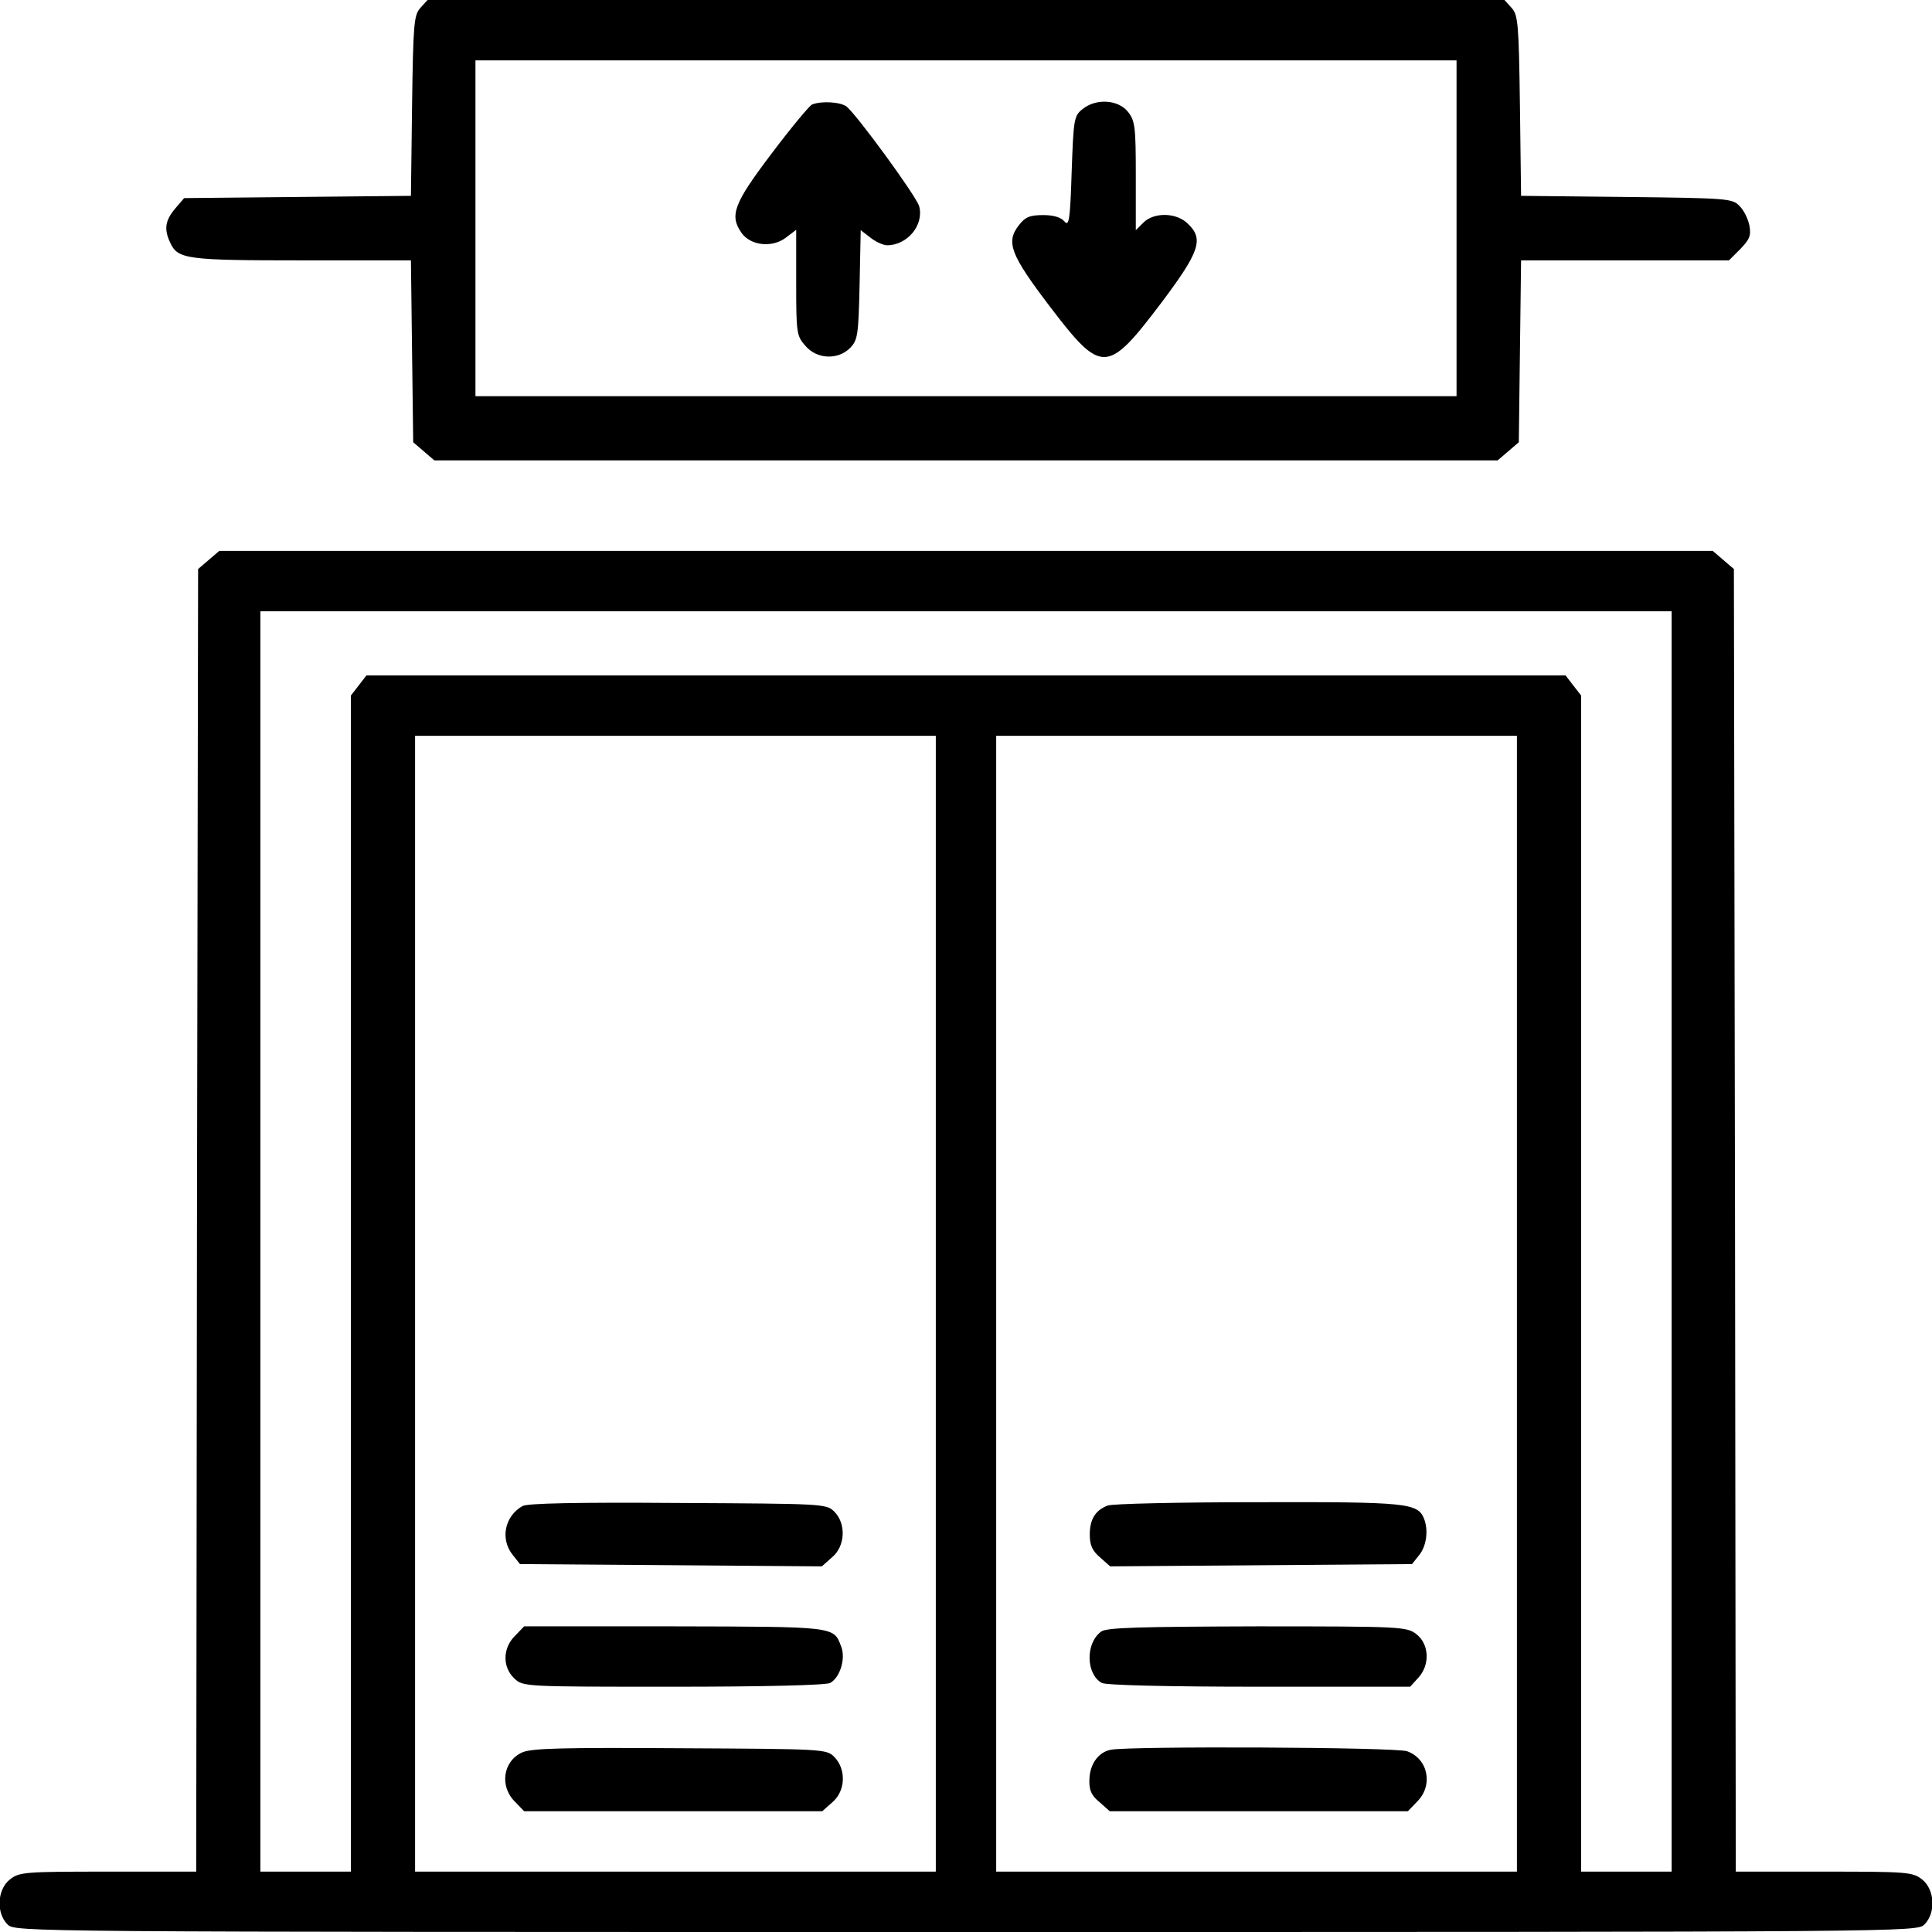 <?xml version="1.0" standalone="no"?>
<!DOCTYPE svg PUBLIC "-//W3C//DTD SVG 20010904//EN"
 "http://www.w3.org/TR/2001/REC-SVG-20010904/DTD/svg10.dtd">
<svg version="1.0" xmlns="http://www.w3.org/2000/svg"
 width="512pt" height="512pt" viewBox="0 0 512 512"
 preserveAspectRatio="xMidYMid meet">
<g transform="translate(0,512) scale(0.1,-0.1)"
fill="#000000" stroke="none">
<path d="M1114 5099 c-17 -19 -19 -41 -22 -260 l-3 -238 -300 -3 -301 -3 -24
-28 c-26 -31 -30 -54 -13 -90 20 -44 43 -47 349 -47 l289 0 3 -241 3 -241 28
-24 28 -24 1409 0 1409 0 28 24 28 24 3 241 3 241 275 0 276 0 30 30 c25 26
29 36 24 63 -4 18 -15 41 -27 52 -18 19 -35 20 -299 23 l-279 3 -3 238 c-3
219 -5 241 -22 260 l-19 21 -1427 0 -1427 0 -19 -21z m2746 -584 l0 -445
-1300 0 -1300 0 0 445 0 445 1300 0 1300 0 0 -445z"/>
<path d="M2152 4843 c-7 -3 -56 -62 -108 -131 -100 -132 -111 -163 -79 -209
24 -34 80 -40 116 -14 l29 22 0 -140 c0 -133 1 -141 24 -167 30 -36 86 -39
119 -6 20 21 22 33 25 167 l3 145 26 -20 c14 -11 34 -20 44 -20 53 0 98 53 85
103 -6 25 -166 244 -193 265 -17 12 -66 15 -91 5z"/>
<path d="M2869 4831 c-23 -18 -24 -27 -29 -167 -4 -127 -7 -145 -19 -131 -9
11 -29 17 -56 17 -36 0 -48 -5 -65 -27 -35 -45 -22 -78 82 -215 138 -181 152
-180 296 10 102 136 113 169 69 210 -30 29 -89 30 -117 2 l-20 -20 0 144 c0
130 -2 146 -21 170 -26 32 -84 36 -120 7z"/>
<path d="M553 3636 l-28 -24 -3 -1726 -2 -1726 -234 0 c-221 0 -235 -1 -260
-21 -33 -26 -37 -88 -6 -119 20 -20 33 -20 2540 -20 2507 0 2520 0 2540 20 31
31 27 93 -6 119 -25 20 -39 21 -260 21 l-234 0 -2 1726 -3 1726 -28 24 -28 24
-1979 0 -1979 0 -28 -24z m3877 -1806 l0 -1670 -120 0 -120 0 0 1559 0 1558
-21 27 -20 26 -1589 0 -1589 0 -20 -26 -21 -27 0 -1558 0 -1559 -120 0 -120 0
0 1670 0 1670 1870 0 1870 0 0 -1670z m-1950 -165 l0 -1505 -690 0 -690 0 0
1505 0 1505 690 0 690 0 0 -1505z m1540 0 l0 -1505 -690 0 -690 0 0 1505 0
1505 690 0 690 0 0 -1505z"/>
<path d="M1385 1129 c-48 -27 -60 -88 -26 -130 l19 -24 400 -3 400 -3 27 24
c35 29 38 89 6 121 -21 21 -29 21 -414 23 -273 2 -398 -1 -412 -8z"/>
<path d="M1365 785 c-33 -32 -34 -83 -2 -113 23 -22 26 -22 421 -22 240 0 405
4 416 10 26 14 42 65 29 97 -20 53 -14 52 -442 53 l-398 0 -24 -25z"/>
<path d="M1384 476 c-51 -23 -61 -90 -19 -131 l24 -25 395 0 395 0 27 24 c35
30 37 87 5 120 -21 21 -29 21 -409 23 -310 2 -393 0 -418 -11z"/>
<path d="M2935 1130 c-33 -13 -47 -37 -47 -77 0 -28 7 -43 27 -60 l27 -24 400
3 400 3 19 24 c19 23 25 65 13 96 -17 42 -44 45 -441 44 -208 0 -387 -4 -398
-9z"/>
<path d="M2918 796 c-42 -31 -40 -113 2 -136 11 -6 177 -10 418 -10 l399 0 21
23 c32 34 30 89 -4 116 -26 20 -37 21 -423 21 -309 -1 -400 -3 -413 -14z"/>
<path d="M2944 483 c-33 -6 -56 -38 -57 -79 -1 -28 5 -42 27 -60 l27 -24 395
0 395 0 24 25 c44 43 30 114 -26 134 -31 11 -734 14 -785 4z"/>
</g>
</svg>
